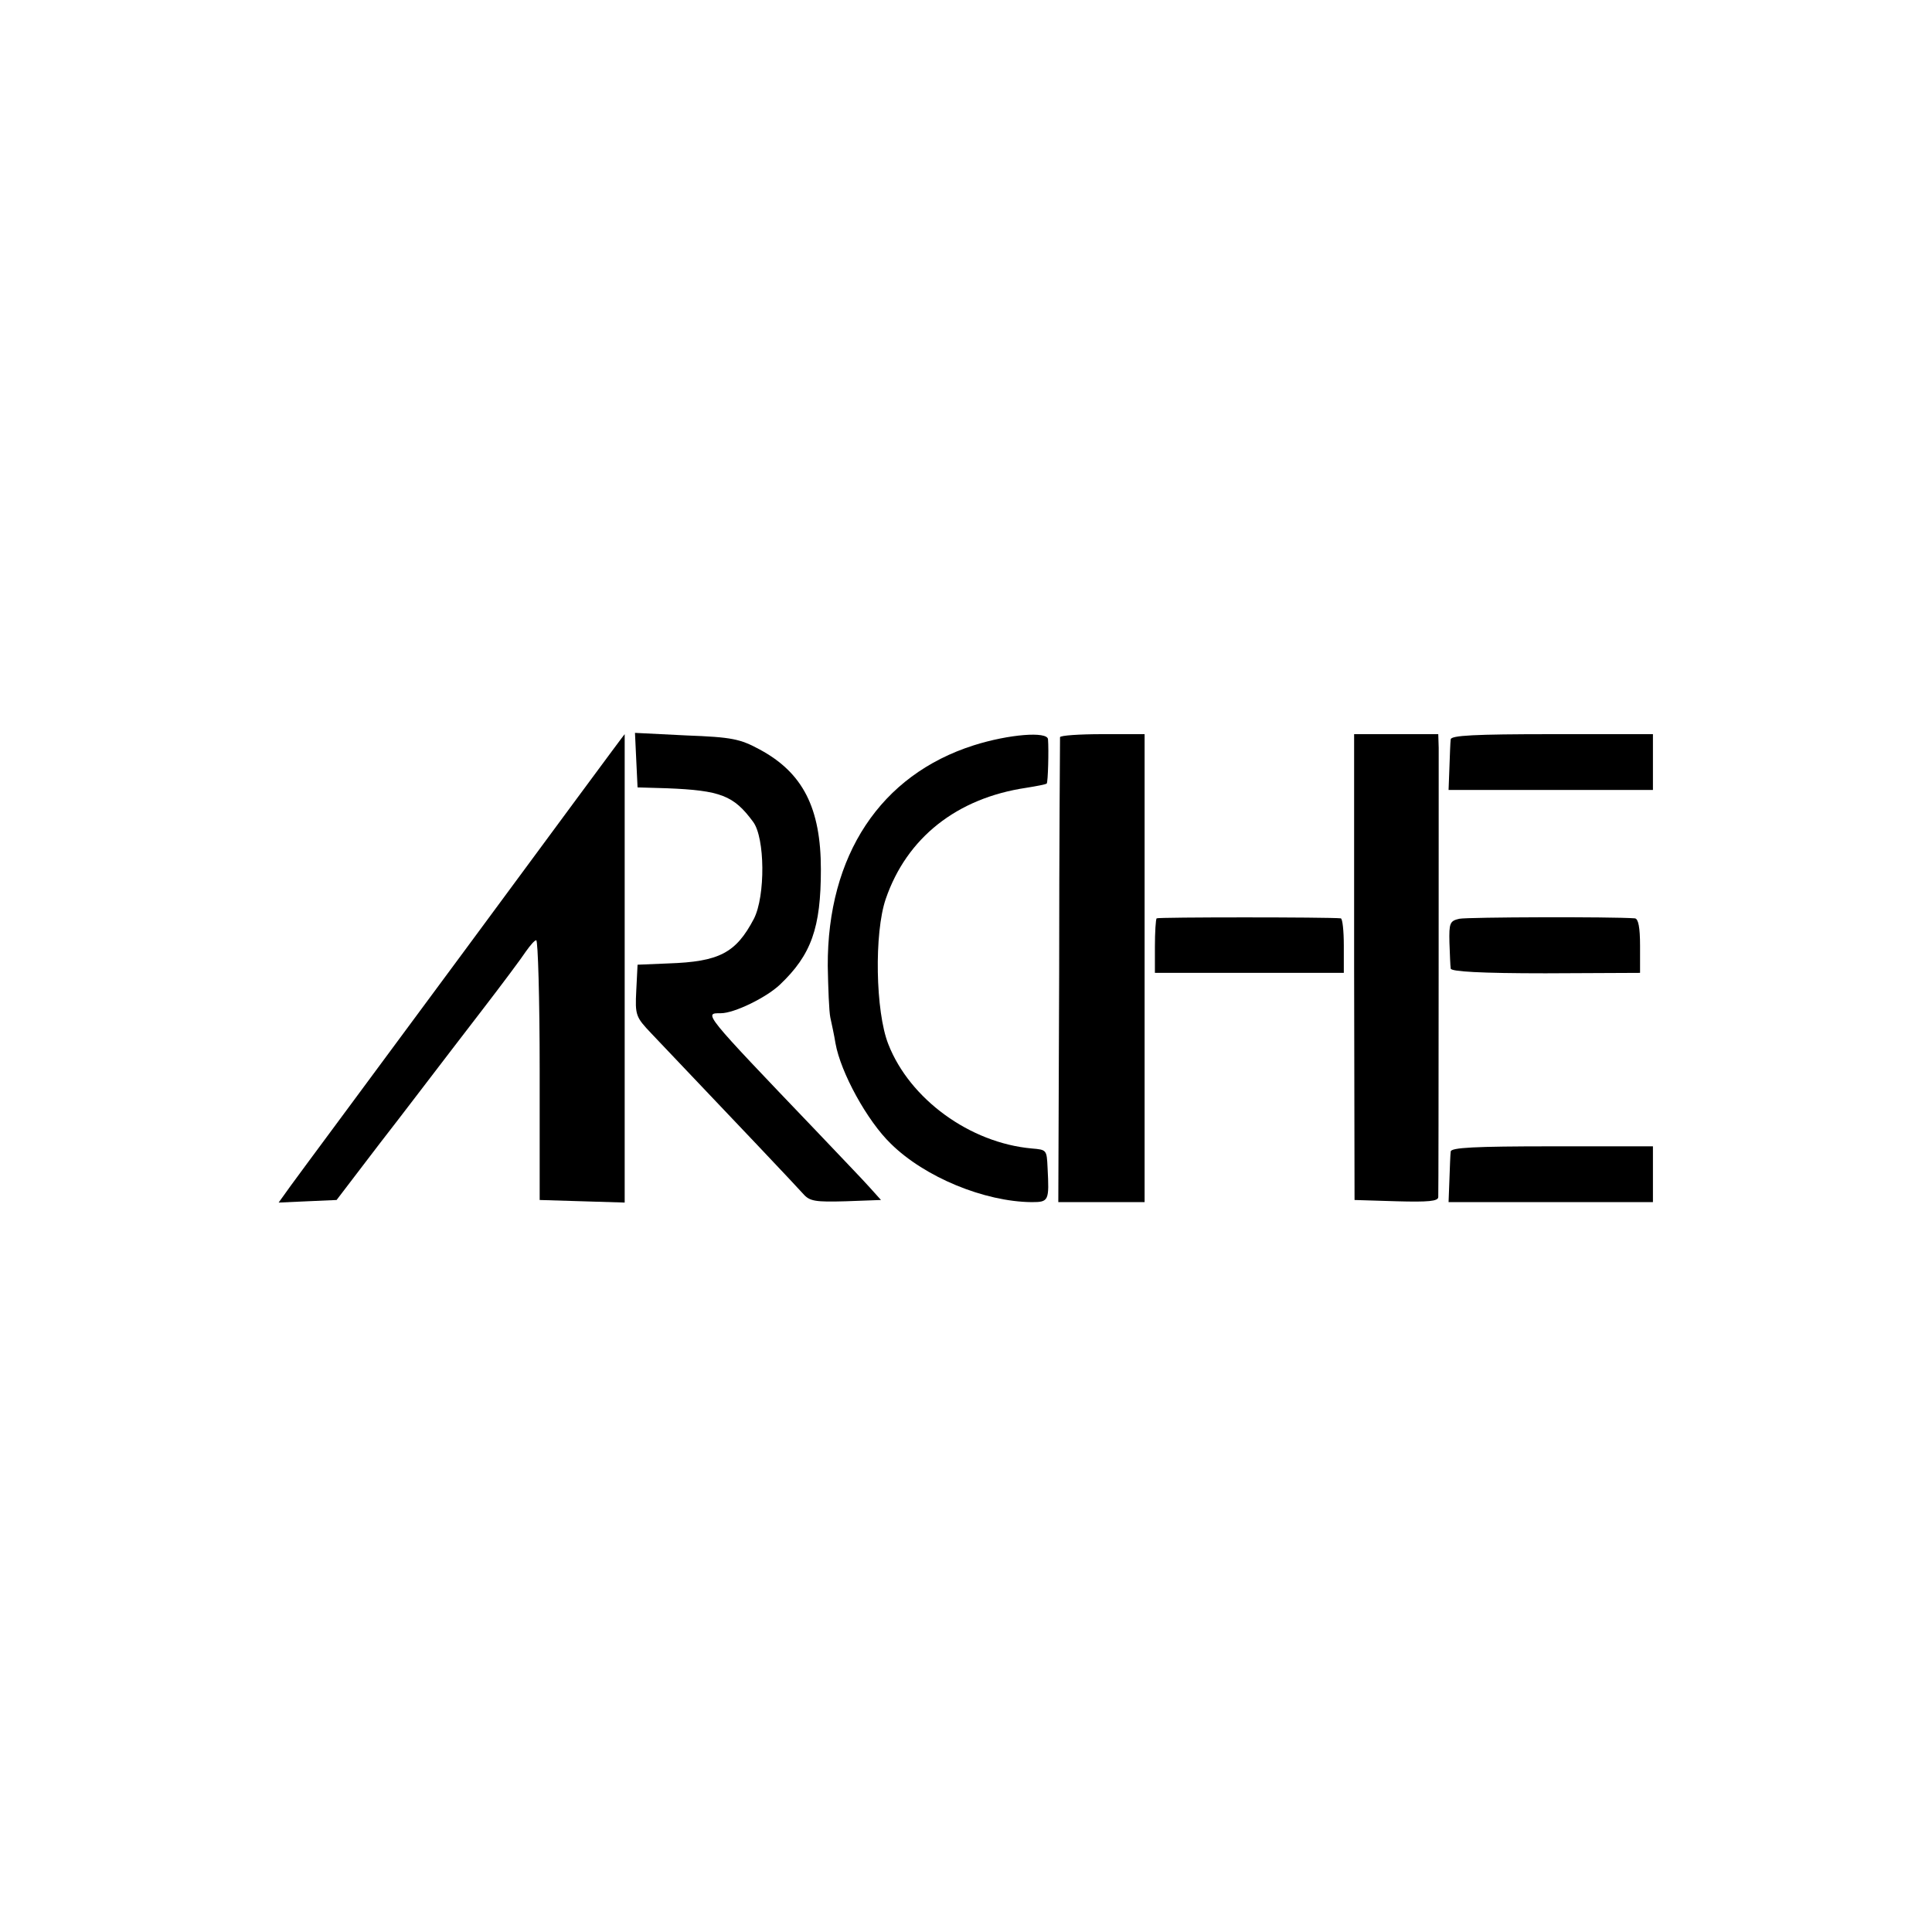 <?xml version="1.0" standalone="no"?>
<!DOCTYPE svg PUBLIC "-//W3C//DTD SVG 20010904//EN"
 "http://www.w3.org/TR/2001/REC-SVG-20010904/DTD/svg10.dtd">
<svg version="1.0" xmlns="http://www.w3.org/2000/svg"
 width="450pt" height="450pt" viewBox="0 0 450 450"
 preserveAspectRatio="xMidYMid meet">
<g transform="translate(0,450) scale(0.1,-0.1)"
fill="#000000" stroke="none">
<path d="M1080 2283 c-206 -279 -388 -524 -403 -545 l-28 -39 67 3 68 3 100
131 c56 72 112 146 126 164 14 18 64 84 112 146 47 61 94 124 103 138 10 14
20 26 24 26 4 0 8 -136 8 -302 l0 -303 99 -3 99 -3 0 546 c0 300 0 545 0 545
-1 0 -169 -228 -375 -507z"/>
<path d="M1482 2729 l3 -63 68 -2 c126 -5 156 -17 201 -78 28 -37 29 -173 2
-226 -42 -80 -81 -100 -199 -104 l-72 -3 -3 -60 c-3 -58 -1 -62 35 -100 198
-208 340 -358 354 -374 15 -17 28 -19 99 -17 l82 3 -27 30 c-15 17 -71 75
-124 131 -266 278 -262 274 -222 274 31 0 105 36 137 66 74 70 96 133 96 269
0 143 -42 225 -142 279 -46 25 -65 29 -171 33 l-120 6 3 -64z"/>
<path d="M2268 2764 c-217 -69 -341 -256 -340 -514 1 -52 3 -106 6 -120 3 -14
9 -41 12 -60 12 -68 74 -181 129 -234 79 -78 218 -135 328 -136 40 0 41 3 37
80 -2 42 -2 42 -37 45 -144 13 -284 115 -334 243 -30 76 -33 259 -6 338 49
143 166 235 327 259 25 4 46 8 48 10 3 3 5 78 3 103 -1 19 -91 12 -173 -14z"/>
<path d="M2469 2783 c0 -5 -2 -250 -2 -546 l-2 -537 100 0 101 0 0 545 0 545
-98 0 c-54 0 -98 -3 -99 -7z"/>
<path d="M3154 2248 l1 -543 98 -3 c74 -2 97 0 97 10 1 19 1 1008 1 1046 l-1
32 -98 0 -98 0 0 -542z"/>
<path d="M3379 2778 c-1 -7 -2 -37 -3 -65 l-2 -53 238 0 238 0 0 65 0 65 -235
0 c-181 0 -235 -3 -236 -12z"/>
<path d="M2694 2361 c-2 -2 -4 -32 -4 -66 l0 -61 220 0 220 0 0 63 c0 35 -3
63 -7 64 -29 3 -426 3 -429 0z"/>
<path d="M3399 2360 c-22 -5 -24 -10 -23 -55 1 -27 2 -55 3 -61 1 -7 70 -11
221 -11 l220 1 0 63 c0 43 -4 63 -12 64 -53 4 -389 3 -409 -1z"/>
<path d="M3379 1818 c-1 -7 -2 -37 -3 -65 l-2 -53 238 0 238 0 0 65 0 65 -235
0 c-181 0 -235 -3 -236 -12z"/>
</g>
</svg>
